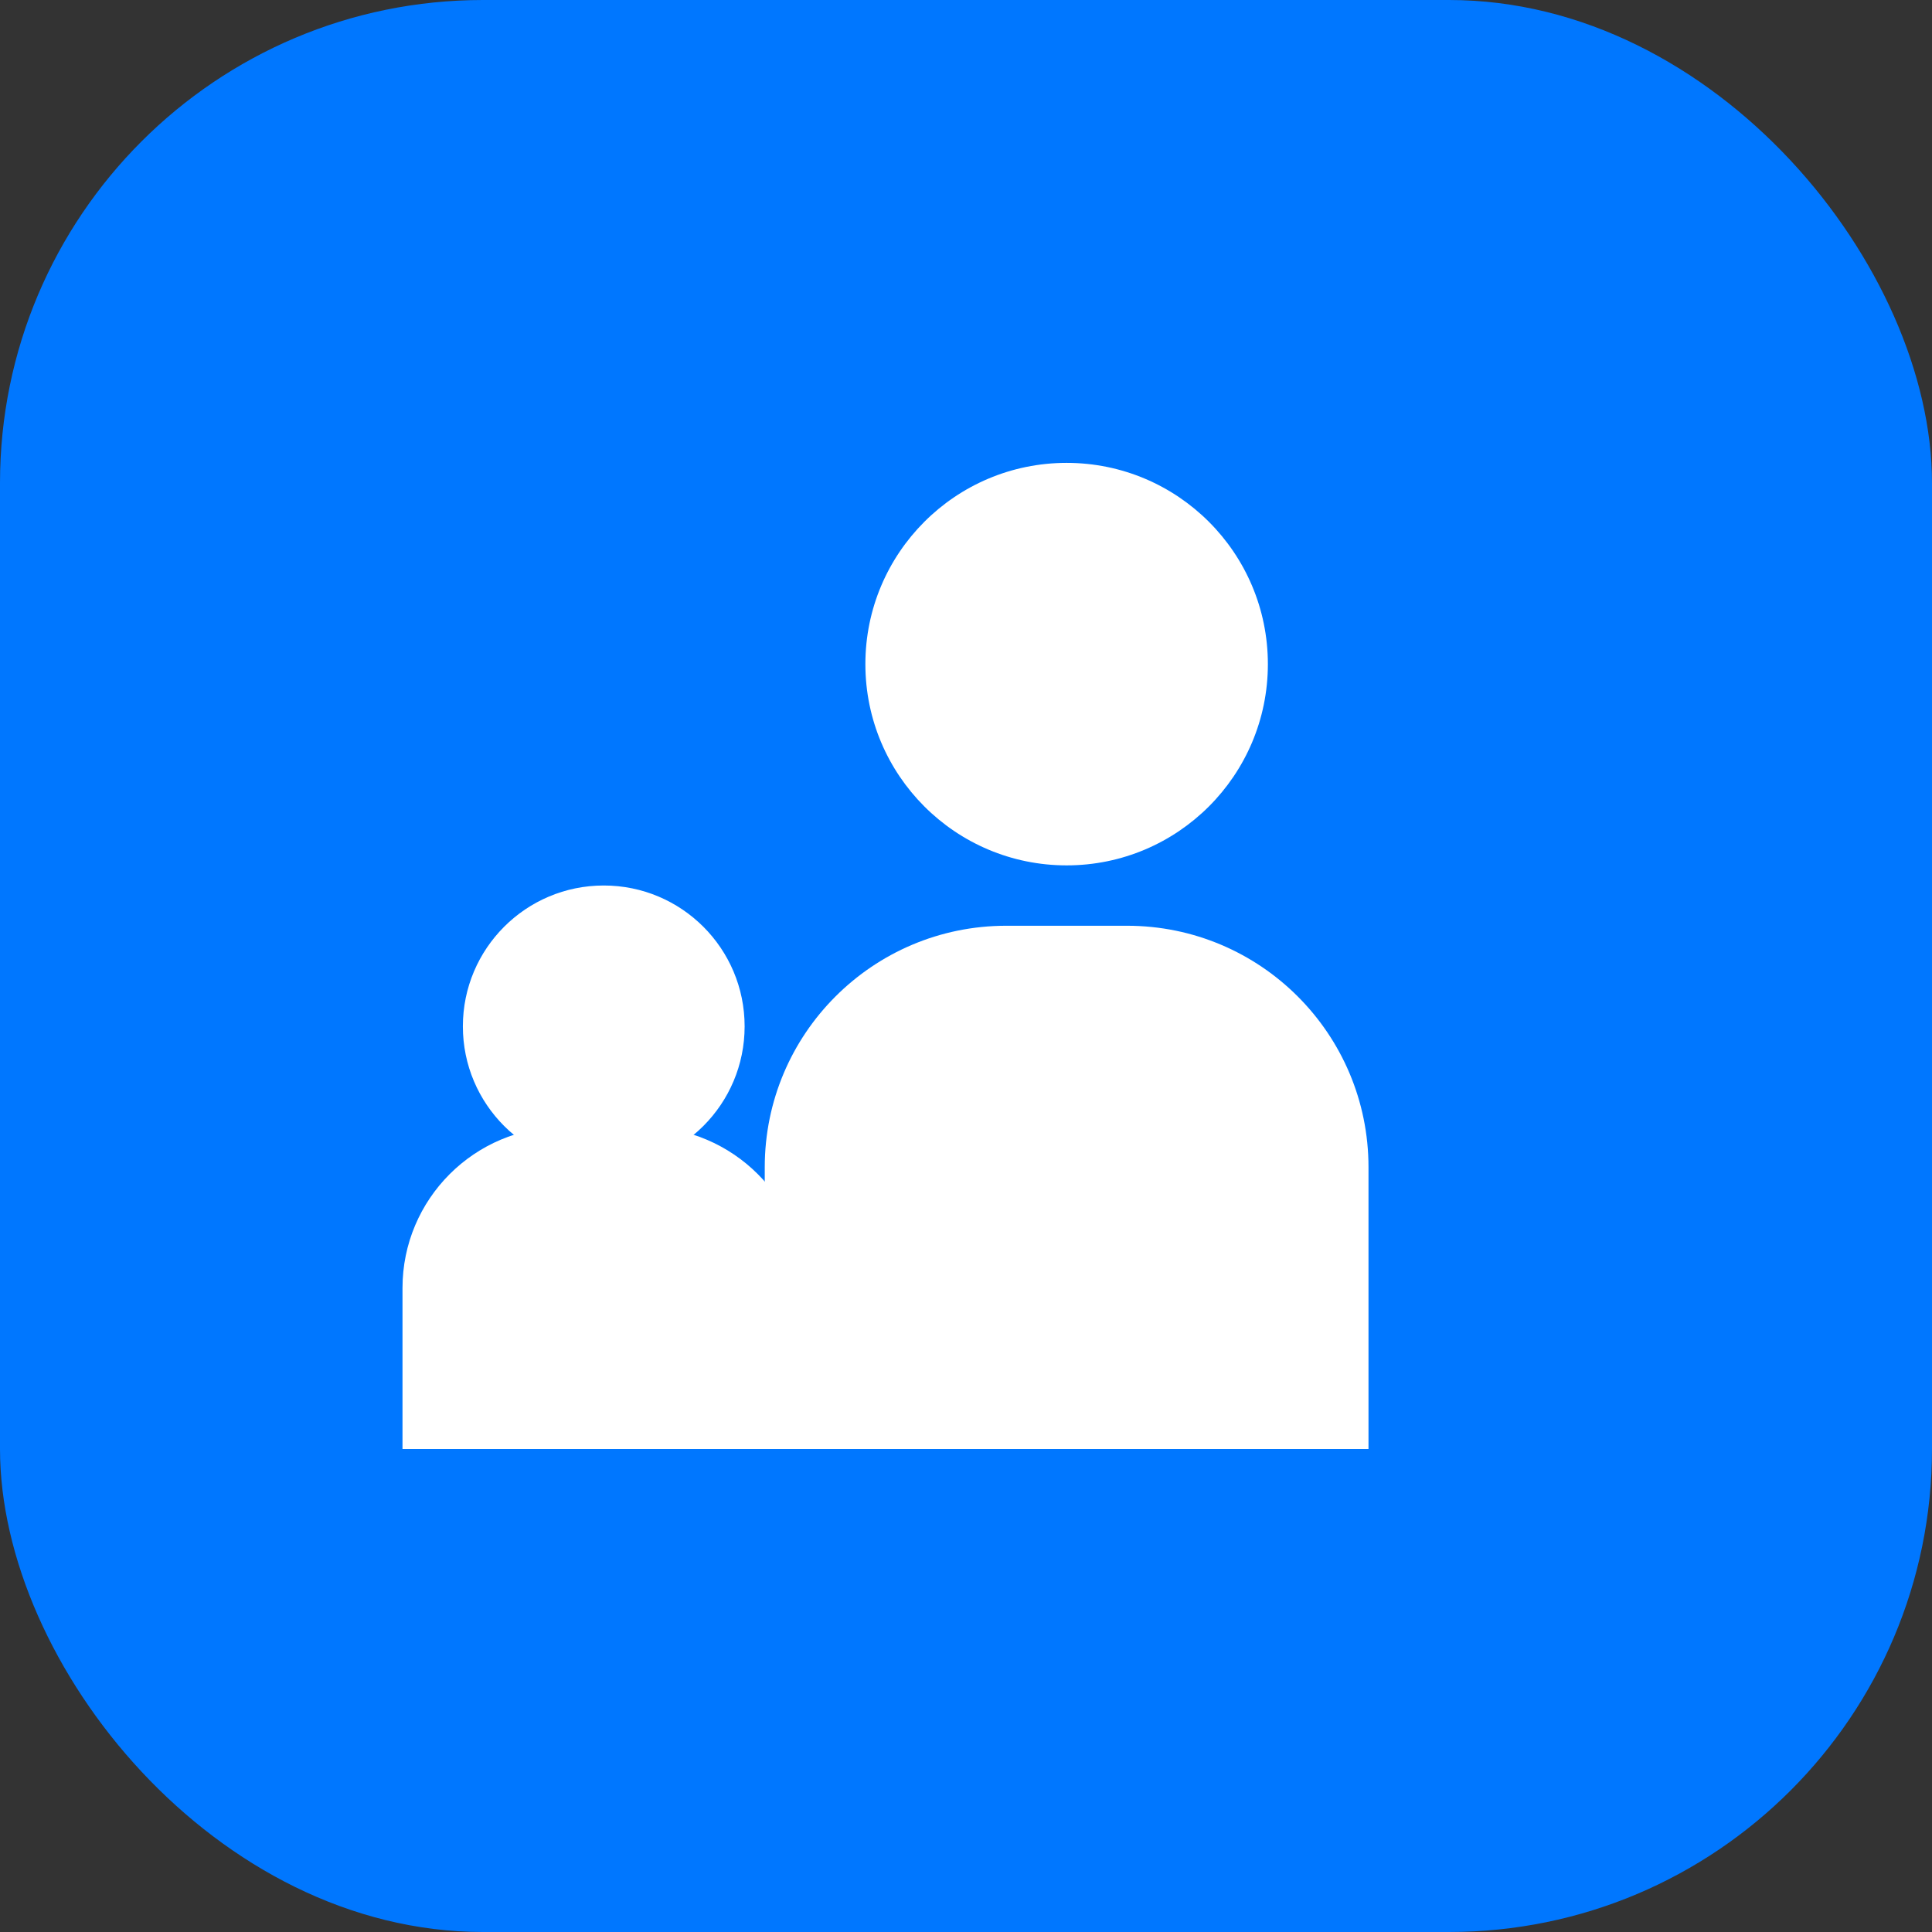 <?xml version="1.0" encoding="UTF-8"?>
<svg width="48" height="48" viewBox="0 0 48 48" fill="none" xmlns="http://www.w3.org/2000/svg">
  <rect x="0" y="0" width="48" height="48" fill="#333333" stroke="none"/>
  <rect width="48" height="48" rx="12" fill="#0077FF"/>
  <path d="M31.5 16.5C31.5 19.261 29.261 21.5 26.5 21.5C23.739 21.5 21.5 19.261 21.5 16.5C21.5 13.739 23.739 11.5 26.5 11.5C29.261 11.5 31.5 13.739 31.5 16.5Z" fill="white"/>
  <path d="M34 29C34 25.686 31.314 23 28 23H25C21.686 23 19 25.686 19 29V36H34V29Z" fill="white"/>
  <path d="M18.5 25.5C18.5 27.433 16.933 29 15 29C13.067 29 11.5 27.433 11.5 25.5C11.5 23.567 13.067 22 15 22C16.933 22 18.5 23.567 18.5 25.5Z" fill="white"/>
  <path d="M20 32C20 29.791 18.209 28 16 28H14C11.791 28 10 29.791 10 32V36H20V32Z" fill="white"/>
</svg>